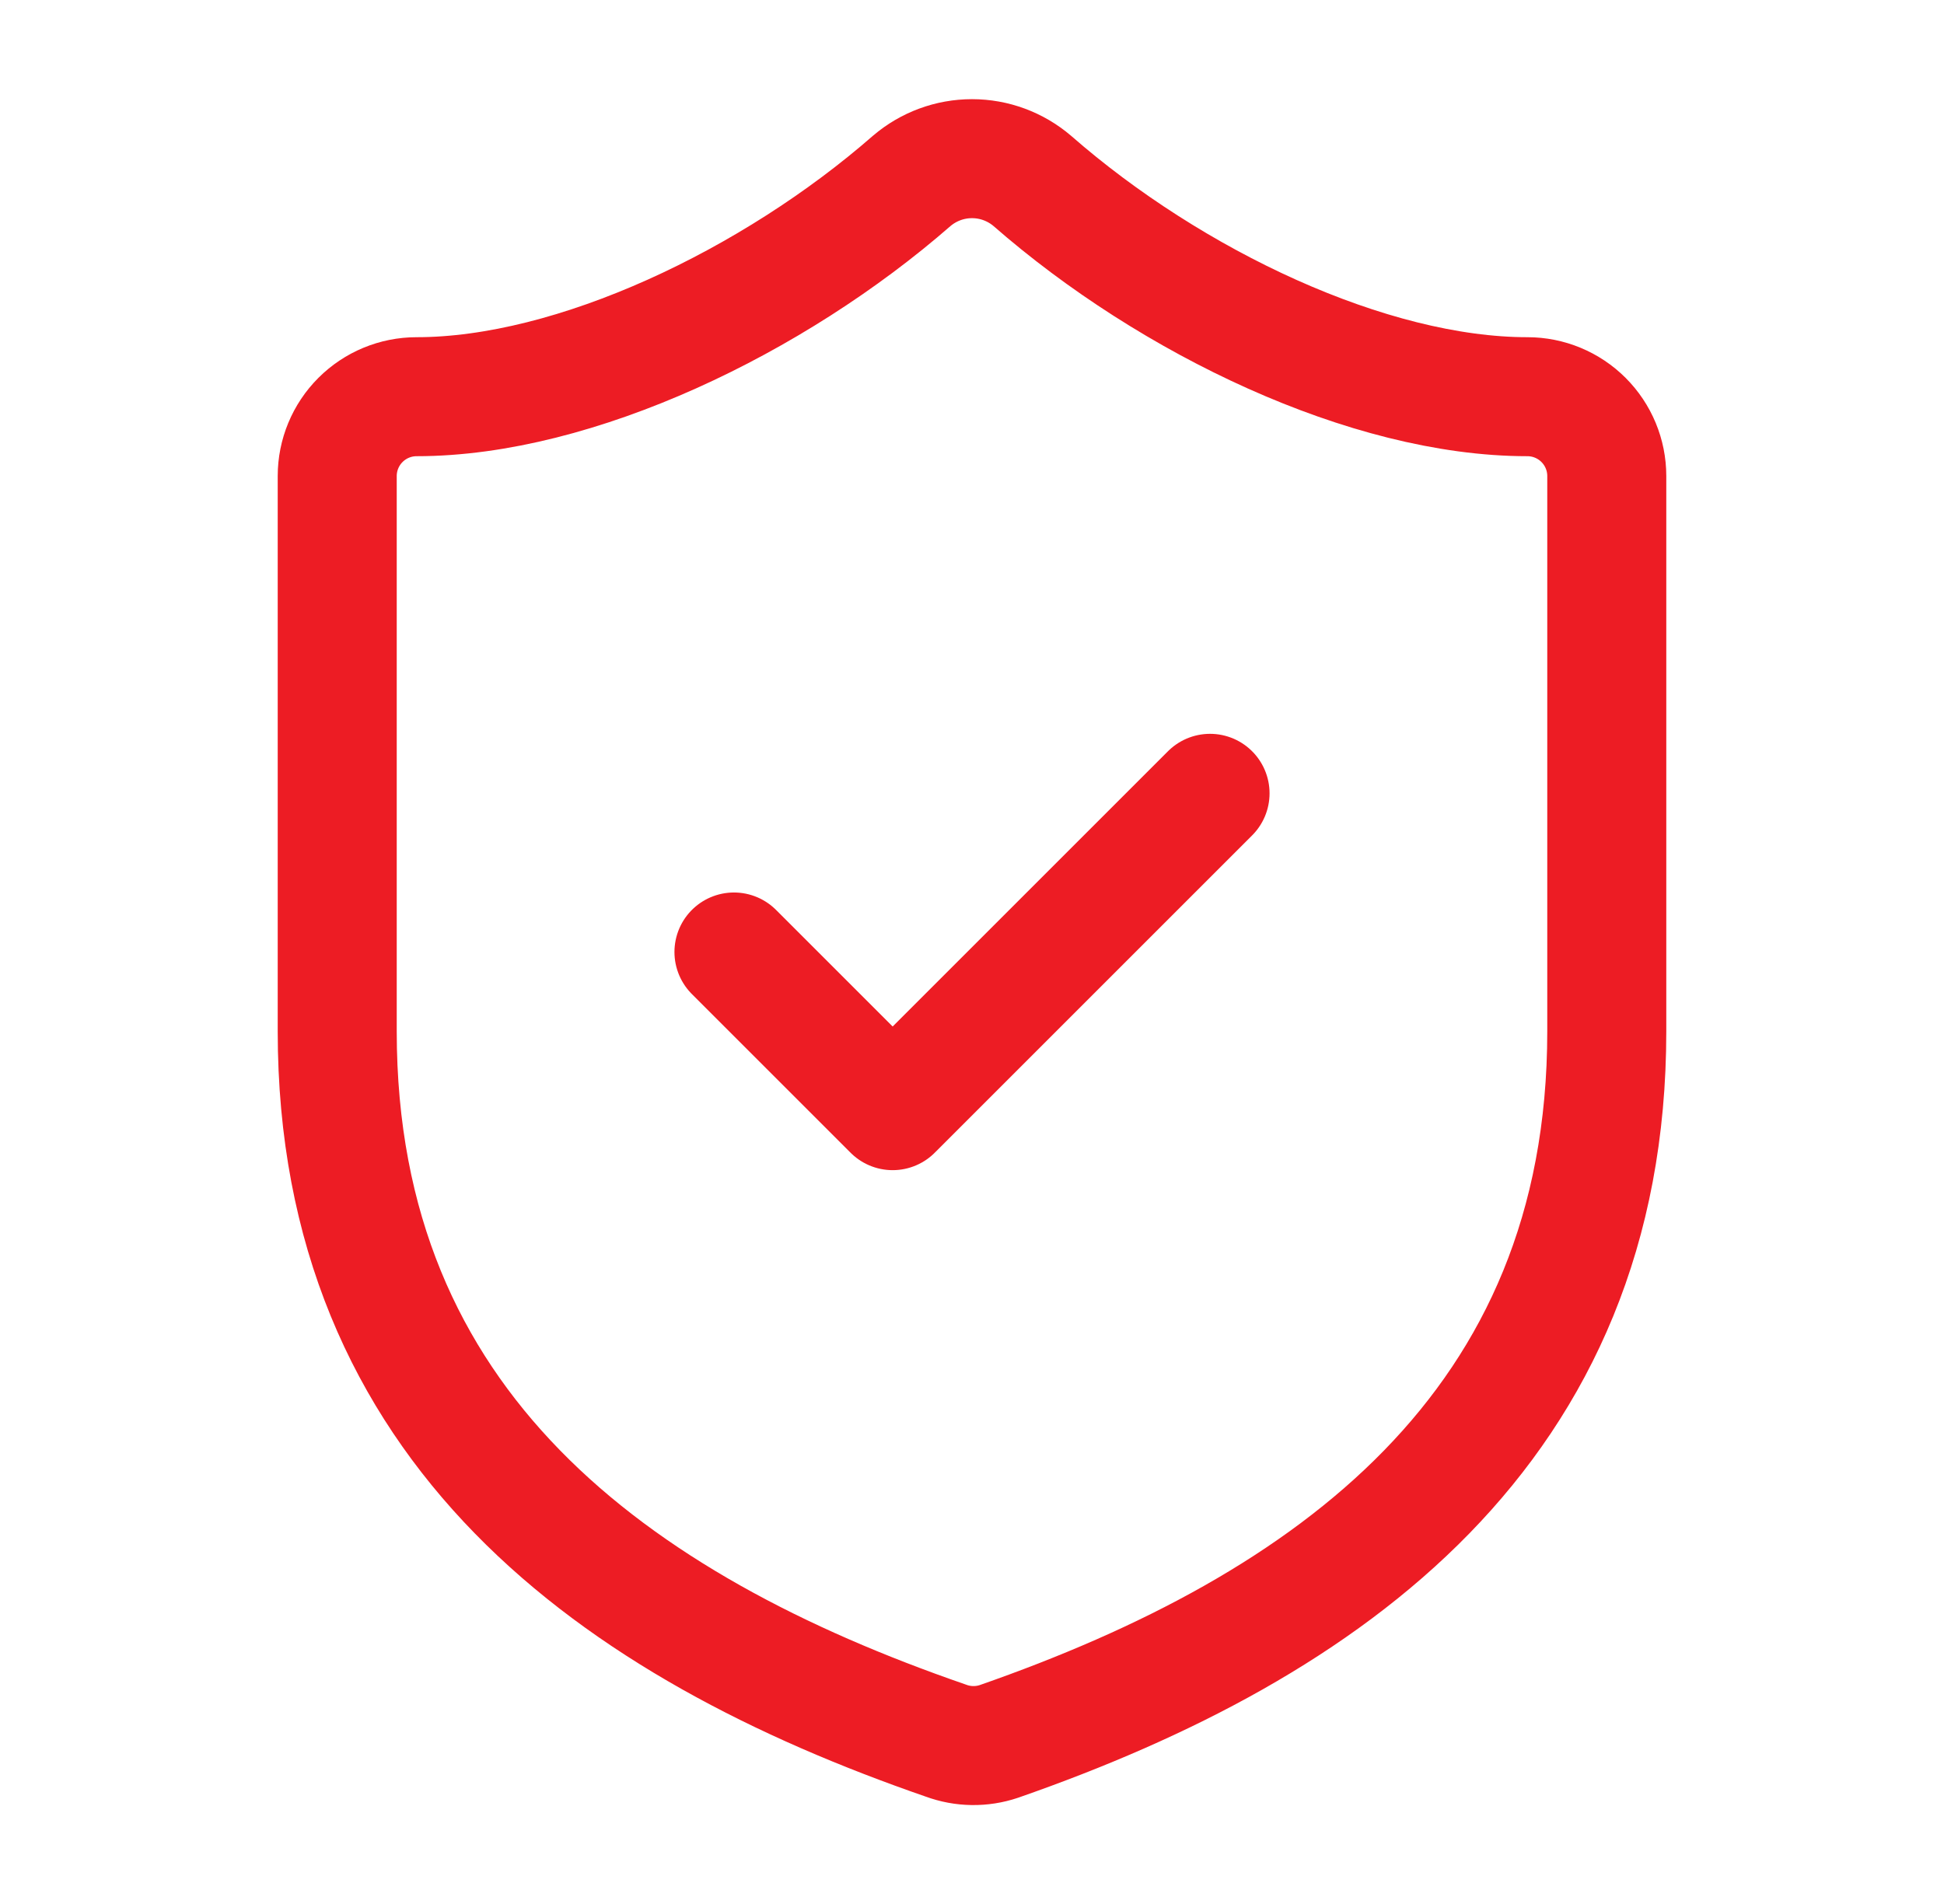 <svg width="49" height="48" viewBox="0 0 49 48" fill="none" xmlns="http://www.w3.org/2000/svg">
<path d="M40.5 26.001C40.5 36.001 33.5 41.001 25.18 43.901C24.744 44.048 24.271 44.041 23.84 43.881C15.5 41.001 8.5 36.001 8.5 26.001V12.001C8.5 11.47 8.711 10.962 9.086 10.587C9.461 10.212 9.97 10.001 10.5 10.001C14.5 10.001 19.5 7.601 22.98 4.561C23.404 4.199 23.943 4 24.5 4C25.057 4 25.596 4.199 26.02 4.561C29.52 7.621 34.5 10.001 38.5 10.001C39.03 10.001 39.539 10.212 39.914 10.587C40.289 10.962 40.5 11.47 40.5 12.001V26.001Z" stroke="#ED1C24" stroke-width="3" stroke-linecap="round" stroke-linejoin="round"/>
<path d="M18.5 24L22.5 28L30.5 20" stroke="#ED1C24" stroke-width="3" stroke-linecap="round" stroke-linejoin="round"/>
</svg>
